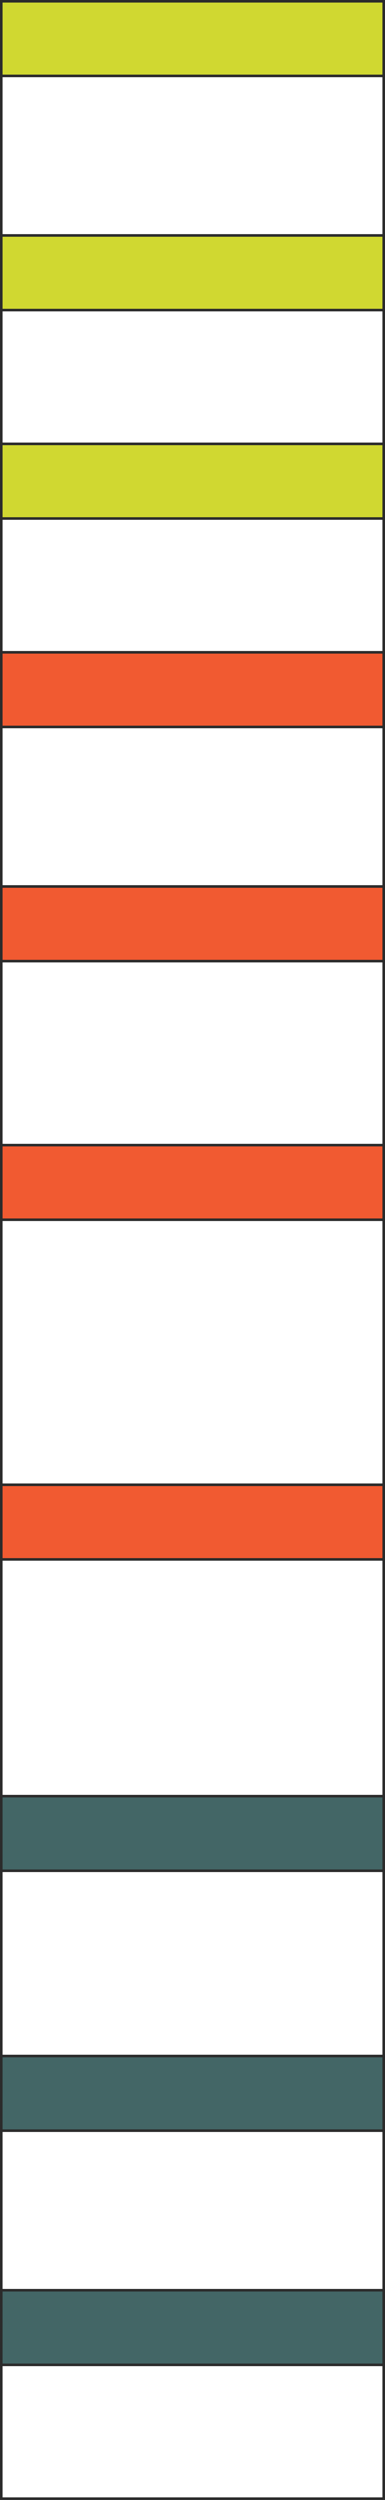 <?xml version="1.0" encoding="UTF-8"?> <svg xmlns="http://www.w3.org/2000/svg" width="300" height="1943" viewBox="0 0 300 1943" fill="none"> <rect x="1" y="1" width="298" height="182" stroke="#2B2B2B" stroke-width="2"></rect> <rect x="1" y="185" width="298" height="160" stroke="#2B2B2B" stroke-width="2"></rect> <rect x="1" y="347" width="298" height="160" stroke="#2B2B2B" stroke-width="2"></rect> <rect x="1" y="509" width="298" height="180" stroke="#2B2B2B" stroke-width="2"></rect> <rect x="1" y="691" width="298" height="200" stroke="#2B2B2B" stroke-width="2"></rect> <rect x="1" y="892" width="298" height="262" stroke="#2B2B2B" stroke-width="2"></rect> <rect x="1" y="1156" width="298" height="240" stroke="#2B2B2B" stroke-width="2"></rect> <rect x="1" y="1398" width="298" height="200" stroke="#2B2B2B" stroke-width="2"></rect> <rect x="1" y="1600" width="298" height="180" stroke="#2B2B2B" stroke-width="2"></rect> <rect x="1" y="1782" width="298" height="160" stroke="#2B2B2B" stroke-width="2"></rect> <rect x="1" y="1" width="298" height="58" fill="#D0D831" stroke="#2B2B2B" stroke-width="2"></rect> <rect x="1" y="183" width="298" height="58" fill="#D0D831" stroke="#2B2B2B" stroke-width="2"></rect> <rect x="1" y="345" width="298" height="58" fill="#D0D831" stroke="#2B2B2B" stroke-width="2"></rect> <rect x="1" y="507" width="298" height="58" fill="#F15A31" stroke="#2B2B2B" stroke-width="2"></rect> <rect x="1" y="689" width="298" height="58" fill="#F15A31" stroke="#2B2B2B" stroke-width="2"></rect> <rect x="1" y="890" width="298" height="58" fill="#F15A31" stroke="#2B2B2B" stroke-width="2"></rect> <rect x="1" y="1154" width="298" height="58" fill="#F15A31" stroke="#2B2B2B" stroke-width="2"></rect> <rect x="1" y="1396" width="298" height="58" fill="#436666" stroke="#2B2B2B" stroke-width="2"></rect> <rect x="1" y="1598" width="298" height="58" fill="#436666" stroke="#2B2B2B" stroke-width="2"></rect> <rect x="1" y="1780" width="298" height="58" fill="#436666" stroke="#2B2B2B" stroke-width="2"></rect> </svg> 